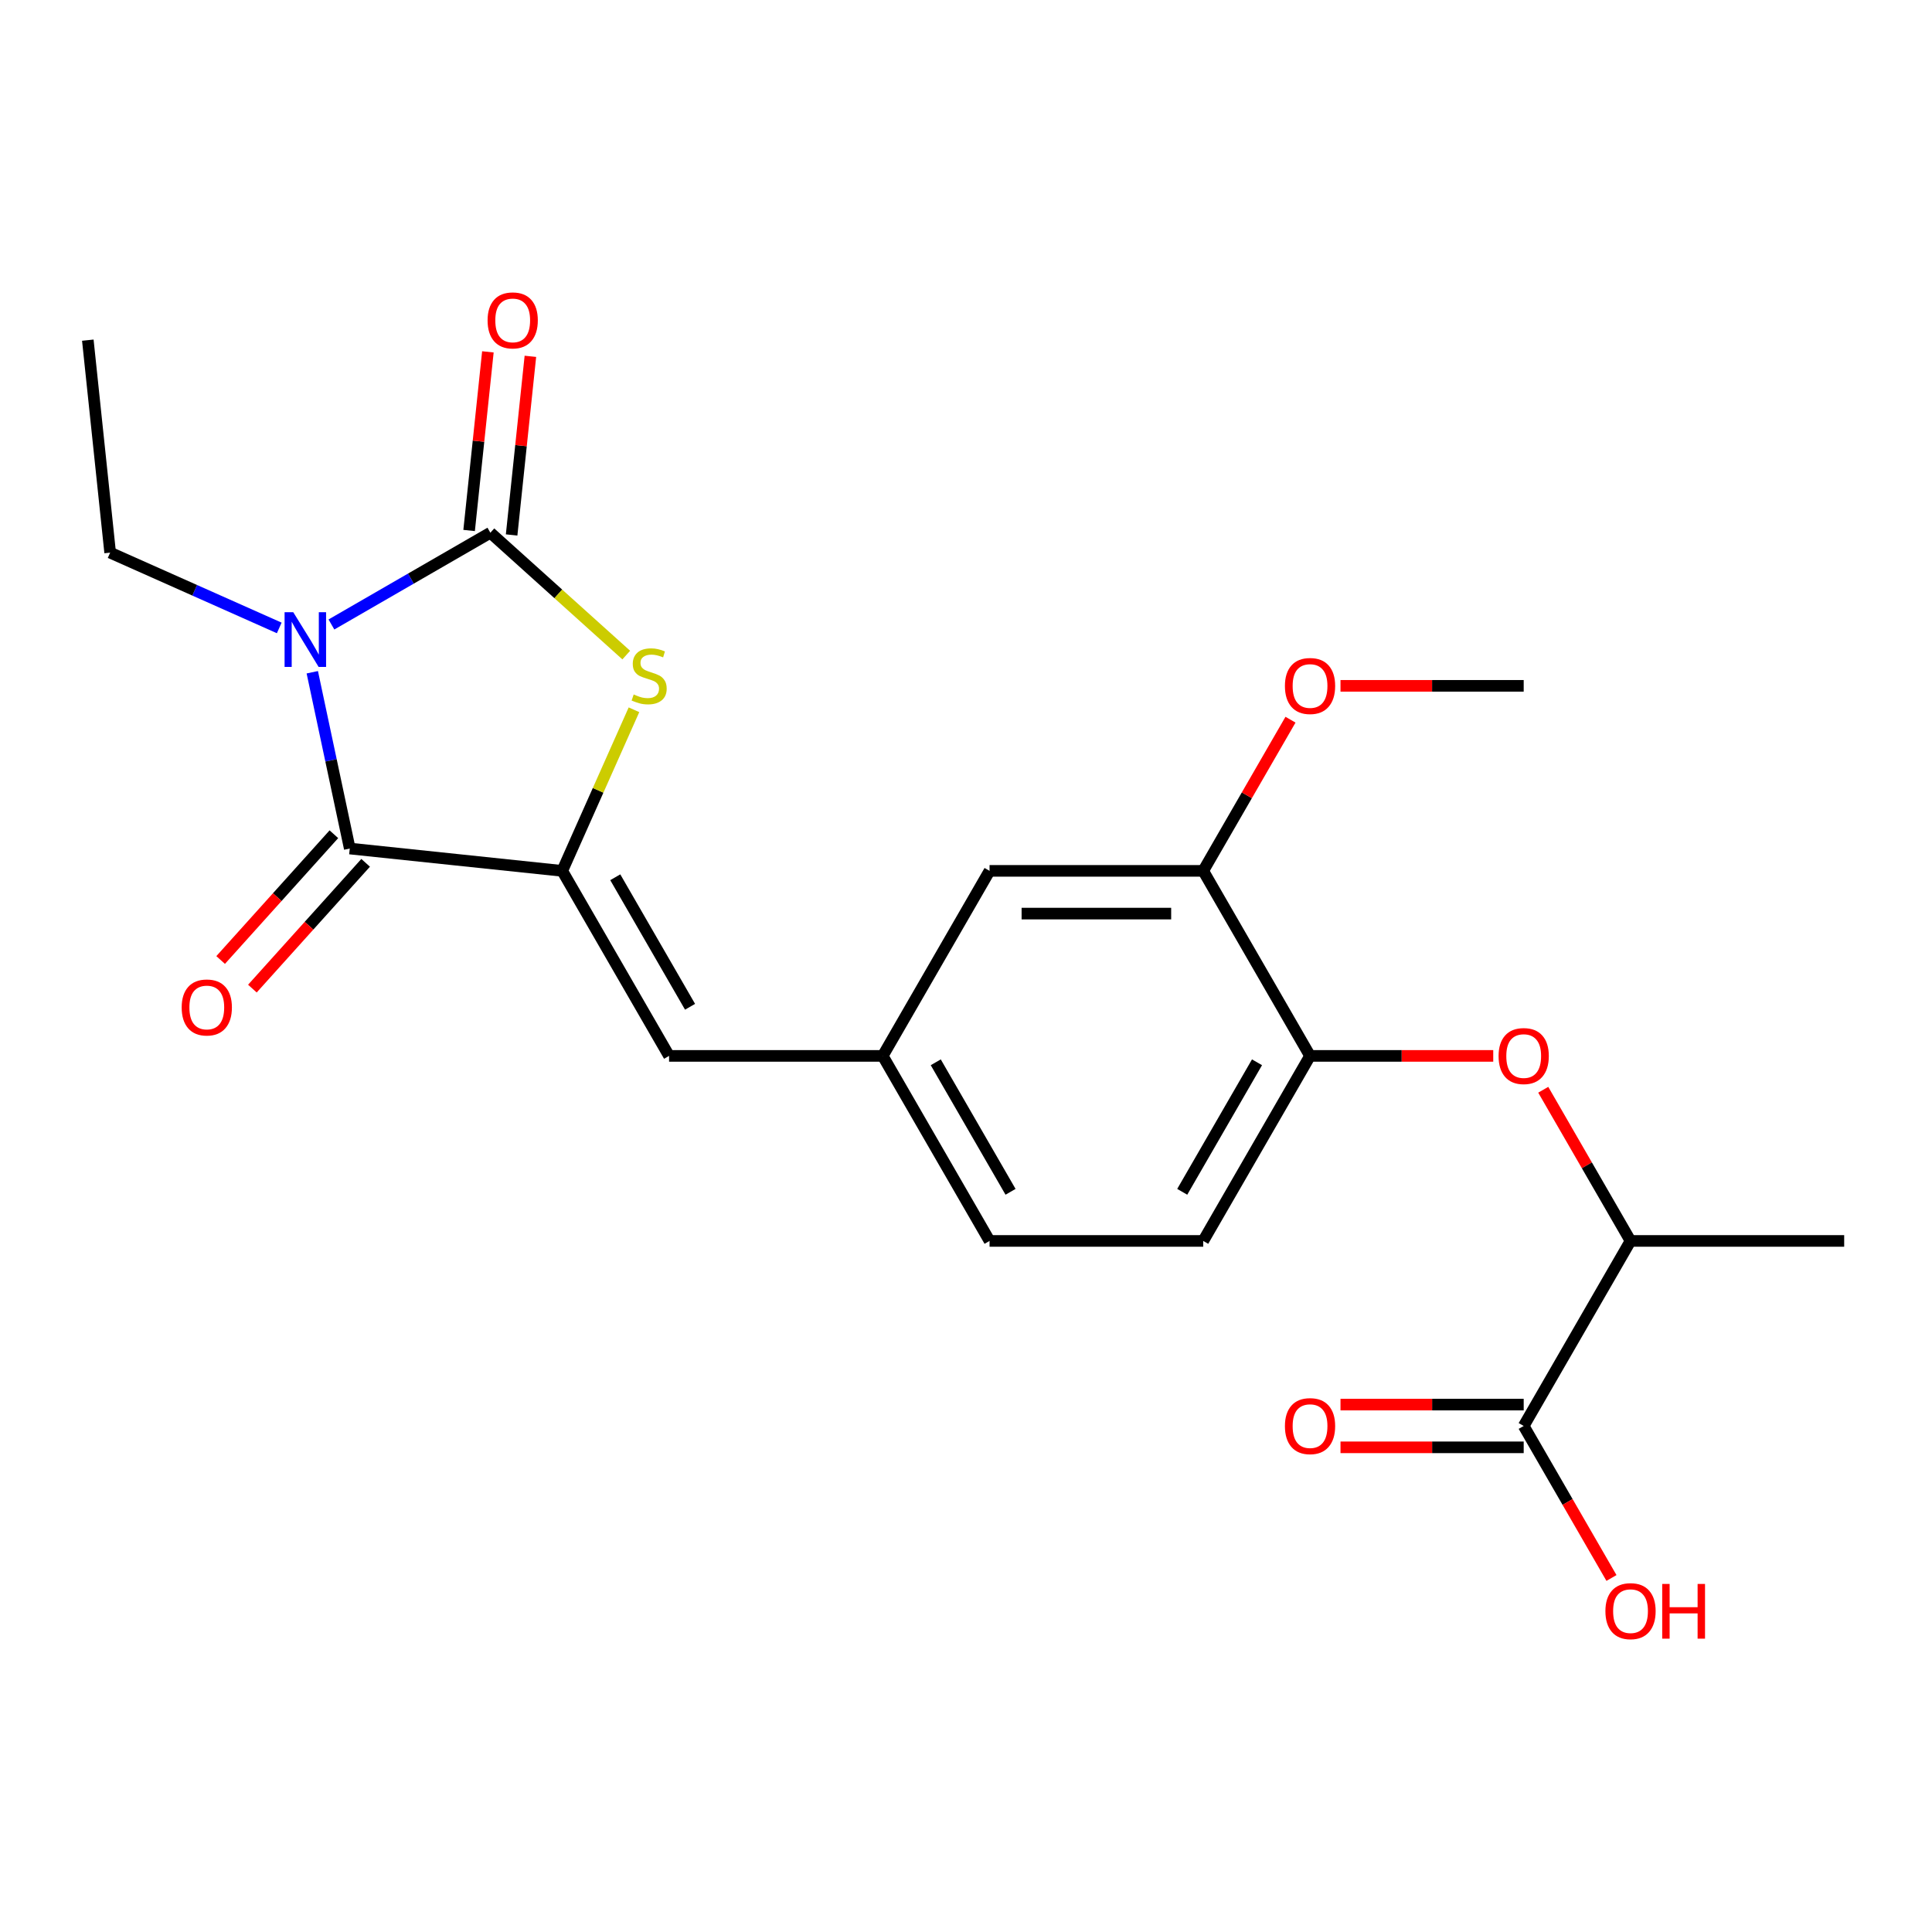 <?xml version='1.0' encoding='iso-8859-1'?>
<svg version='1.1' baseProfile='full'
              xmlns='http://www.w3.org/2000/svg'
                      xmlns:rdkit='http://www.rdkit.org/xml'
                      xmlns:xlink='http://www.w3.org/1999/xlink'
                  xml:space='preserve'
width='1000px' height='1000px' viewBox='0 0 1000 1000'>
<!-- END OF HEADER -->
<rect style='opacity:1.0;fill:#FFFFFF;stroke:none' width='1000' height='1000' x='0' y='0'> </rect>
<path class='bond-0' d='M 171.546,323.231 L 212.68,299.483' style='fill:none;fill-rule:evenodd;stroke:#0000FF;stroke-width:6px;stroke-linecap:butt;stroke-linejoin:miter;stroke-opacity:1' />
<path class='bond-0' d='M 212.68,299.483 L 253.814,275.734' style='fill:none;fill-rule:evenodd;stroke:#000000;stroke-width:6px;stroke-linecap:butt;stroke-linejoin:miter;stroke-opacity:1' />
<path class='bond-1' d='M 161.639,347.953 L 171.336,393.576' style='fill:none;fill-rule:evenodd;stroke:#0000FF;stroke-width:6px;stroke-linecap:butt;stroke-linejoin:miter;stroke-opacity:1' />
<path class='bond-1' d='M 171.336,393.576 L 181.034,439.2' style='fill:none;fill-rule:evenodd;stroke:#000000;stroke-width:6px;stroke-linecap:butt;stroke-linejoin:miter;stroke-opacity:1' />
<path class='bond-16' d='M 144.537,325.016 L 100.775,305.532' style='fill:none;fill-rule:evenodd;stroke:#0000FF;stroke-width:6px;stroke-linecap:butt;stroke-linejoin:miter;stroke-opacity:1' />
<path class='bond-16' d='M 100.775,305.532 L 57.014,286.048' style='fill:none;fill-rule:evenodd;stroke:#000000;stroke-width:6px;stroke-linecap:butt;stroke-linejoin:miter;stroke-opacity:1' />
<path class='bond-3' d='M 253.814,275.734 L 288.983,307.401' style='fill:none;fill-rule:evenodd;stroke:#000000;stroke-width:6px;stroke-linecap:butt;stroke-linejoin:miter;stroke-opacity:1' />
<path class='bond-3' d='M 288.983,307.401 L 324.152,339.067' style='fill:none;fill-rule:evenodd;stroke:#CCCC00;stroke-width:6px;stroke-linecap:butt;stroke-linejoin:miter;stroke-opacity:1' />
<path class='bond-9' d='M 264.812,276.89 L 269.671,230.661' style='fill:none;fill-rule:evenodd;stroke:#000000;stroke-width:6px;stroke-linecap:butt;stroke-linejoin:miter;stroke-opacity:1' />
<path class='bond-9' d='M 269.671,230.661 L 274.53,184.433' style='fill:none;fill-rule:evenodd;stroke:#FF0000;stroke-width:6px;stroke-linecap:butt;stroke-linejoin:miter;stroke-opacity:1' />
<path class='bond-9' d='M 242.815,274.578 L 247.674,228.349' style='fill:none;fill-rule:evenodd;stroke:#000000;stroke-width:6px;stroke-linecap:butt;stroke-linejoin:miter;stroke-opacity:1' />
<path class='bond-9' d='M 247.674,228.349 L 252.533,182.121' style='fill:none;fill-rule:evenodd;stroke:#FF0000;stroke-width:6px;stroke-linecap:butt;stroke-linejoin:miter;stroke-opacity:1' />
<path class='bond-2' d='M 181.034,439.2 L 291.016,450.759' style='fill:none;fill-rule:evenodd;stroke:#000000;stroke-width:6px;stroke-linecap:butt;stroke-linejoin:miter;stroke-opacity:1' />
<path class='bond-11' d='M 172.816,431.8 L 143.508,464.349' style='fill:none;fill-rule:evenodd;stroke:#000000;stroke-width:6px;stroke-linecap:butt;stroke-linejoin:miter;stroke-opacity:1' />
<path class='bond-11' d='M 143.508,464.349 L 114.201,496.898' style='fill:none;fill-rule:evenodd;stroke:#FF0000;stroke-width:6px;stroke-linecap:butt;stroke-linejoin:miter;stroke-opacity:1' />
<path class='bond-11' d='M 189.252,446.6 L 159.945,479.149' style='fill:none;fill-rule:evenodd;stroke:#000000;stroke-width:6px;stroke-linecap:butt;stroke-linejoin:miter;stroke-opacity:1' />
<path class='bond-11' d='M 159.945,479.149 L 130.638,511.698' style='fill:none;fill-rule:evenodd;stroke:#FF0000;stroke-width:6px;stroke-linecap:butt;stroke-linejoin:miter;stroke-opacity:1' />
<path class='bond-4' d='M 291.016,450.759 L 346.311,546.532' style='fill:none;fill-rule:evenodd;stroke:#000000;stroke-width:6px;stroke-linecap:butt;stroke-linejoin:miter;stroke-opacity:1' />
<path class='bond-4' d='M 318.465,454.066 L 357.171,521.107' style='fill:none;fill-rule:evenodd;stroke:#000000;stroke-width:6px;stroke-linecap:butt;stroke-linejoin:miter;stroke-opacity:1' />
<path class='bond-23' d='M 291.016,450.759 L 309.579,409.068' style='fill:none;fill-rule:evenodd;stroke:#000000;stroke-width:6px;stroke-linecap:butt;stroke-linejoin:miter;stroke-opacity:1' />
<path class='bond-23' d='M 309.579,409.068 L 328.141,367.377' style='fill:none;fill-rule:evenodd;stroke:#CCCC00;stroke-width:6px;stroke-linecap:butt;stroke-linejoin:miter;stroke-opacity:1' />
<path class='bond-12' d='M 346.311,546.532 L 456.899,546.532' style='fill:none;fill-rule:evenodd;stroke:#000000;stroke-width:6px;stroke-linecap:butt;stroke-linejoin:miter;stroke-opacity:1' />
<path class='bond-5' d='M 772.898,546.532 L 725.487,546.532' style='fill:none;fill-rule:evenodd;stroke:#FF0000;stroke-width:6px;stroke-linecap:butt;stroke-linejoin:miter;stroke-opacity:1' />
<path class='bond-5' d='M 725.487,546.532 L 678.075,546.532' style='fill:none;fill-rule:evenodd;stroke:#000000;stroke-width:6px;stroke-linecap:butt;stroke-linejoin:miter;stroke-opacity:1' />
<path class='bond-10' d='M 798.781,564.056 L 821.369,603.18' style='fill:none;fill-rule:evenodd;stroke:#FF0000;stroke-width:6px;stroke-linecap:butt;stroke-linejoin:miter;stroke-opacity:1' />
<path class='bond-10' d='M 821.369,603.18 L 843.957,642.304' style='fill:none;fill-rule:evenodd;stroke:#000000;stroke-width:6px;stroke-linecap:butt;stroke-linejoin:miter;stroke-opacity:1' />
<path class='bond-6' d='M 788.663,738.076 L 843.957,642.304' style='fill:none;fill-rule:evenodd;stroke:#000000;stroke-width:6px;stroke-linecap:butt;stroke-linejoin:miter;stroke-opacity:1' />
<path class='bond-14' d='M 788.663,727.017 L 741.251,727.017' style='fill:none;fill-rule:evenodd;stroke:#000000;stroke-width:6px;stroke-linecap:butt;stroke-linejoin:miter;stroke-opacity:1' />
<path class='bond-14' d='M 741.251,727.017 L 693.84,727.017' style='fill:none;fill-rule:evenodd;stroke:#FF0000;stroke-width:6px;stroke-linecap:butt;stroke-linejoin:miter;stroke-opacity:1' />
<path class='bond-14' d='M 788.663,749.135 L 741.251,749.135' style='fill:none;fill-rule:evenodd;stroke:#000000;stroke-width:6px;stroke-linecap:butt;stroke-linejoin:miter;stroke-opacity:1' />
<path class='bond-14' d='M 741.251,749.135 L 693.84,749.135' style='fill:none;fill-rule:evenodd;stroke:#FF0000;stroke-width:6px;stroke-linecap:butt;stroke-linejoin:miter;stroke-opacity:1' />
<path class='bond-17' d='M 788.663,738.076 L 811.378,777.42' style='fill:none;fill-rule:evenodd;stroke:#000000;stroke-width:6px;stroke-linecap:butt;stroke-linejoin:miter;stroke-opacity:1' />
<path class='bond-17' d='M 811.378,777.42 L 834.093,816.763' style='fill:none;fill-rule:evenodd;stroke:#FF0000;stroke-width:6px;stroke-linecap:butt;stroke-linejoin:miter;stroke-opacity:1' />
<path class='bond-7' d='M 678.075,546.532 L 622.781,642.304' style='fill:none;fill-rule:evenodd;stroke:#000000;stroke-width:6px;stroke-linecap:butt;stroke-linejoin:miter;stroke-opacity:1' />
<path class='bond-7' d='M 650.626,549.839 L 611.921,616.879' style='fill:none;fill-rule:evenodd;stroke:#000000;stroke-width:6px;stroke-linecap:butt;stroke-linejoin:miter;stroke-opacity:1' />
<path class='bond-24' d='M 678.075,546.532 L 622.781,450.759' style='fill:none;fill-rule:evenodd;stroke:#000000;stroke-width:6px;stroke-linecap:butt;stroke-linejoin:miter;stroke-opacity:1' />
<path class='bond-8' d='M 622.781,450.759 L 512.193,450.759' style='fill:none;fill-rule:evenodd;stroke:#000000;stroke-width:6px;stroke-linecap:butt;stroke-linejoin:miter;stroke-opacity:1' />
<path class='bond-8' d='M 606.193,472.877 L 528.781,472.877' style='fill:none;fill-rule:evenodd;stroke:#000000;stroke-width:6px;stroke-linecap:butt;stroke-linejoin:miter;stroke-opacity:1' />
<path class='bond-19' d='M 622.781,450.759 L 645.369,411.636' style='fill:none;fill-rule:evenodd;stroke:#000000;stroke-width:6px;stroke-linecap:butt;stroke-linejoin:miter;stroke-opacity:1' />
<path class='bond-19' d='M 645.369,411.636 L 667.957,372.512' style='fill:none;fill-rule:evenodd;stroke:#FF0000;stroke-width:6px;stroke-linecap:butt;stroke-linejoin:miter;stroke-opacity:1' />
<path class='bond-20' d='M 843.957,642.304 L 954.545,642.304' style='fill:none;fill-rule:evenodd;stroke:#000000;stroke-width:6px;stroke-linecap:butt;stroke-linejoin:miter;stroke-opacity:1' />
<path class='bond-13' d='M 456.899,546.532 L 512.193,450.759' style='fill:none;fill-rule:evenodd;stroke:#000000;stroke-width:6px;stroke-linecap:butt;stroke-linejoin:miter;stroke-opacity:1' />
<path class='bond-18' d='M 456.899,546.532 L 512.193,642.304' style='fill:none;fill-rule:evenodd;stroke:#000000;stroke-width:6px;stroke-linecap:butt;stroke-linejoin:miter;stroke-opacity:1' />
<path class='bond-18' d='M 484.347,549.839 L 523.053,616.879' style='fill:none;fill-rule:evenodd;stroke:#000000;stroke-width:6px;stroke-linecap:butt;stroke-linejoin:miter;stroke-opacity:1' />
<path class='bond-15' d='M 622.781,642.304 L 512.193,642.304' style='fill:none;fill-rule:evenodd;stroke:#000000;stroke-width:6px;stroke-linecap:butt;stroke-linejoin:miter;stroke-opacity:1' />
<path class='bond-22' d='M 57.014,286.048 L 45.455,176.066' style='fill:none;fill-rule:evenodd;stroke:#000000;stroke-width:6px;stroke-linecap:butt;stroke-linejoin:miter;stroke-opacity:1' />
<path class='bond-21' d='M 693.84,354.987 L 741.251,354.987' style='fill:none;fill-rule:evenodd;stroke:#FF0000;stroke-width:6px;stroke-linecap:butt;stroke-linejoin:miter;stroke-opacity:1' />
<path class='bond-21' d='M 741.251,354.987 L 788.663,354.987' style='fill:none;fill-rule:evenodd;stroke:#000000;stroke-width:6px;stroke-linecap:butt;stroke-linejoin:miter;stroke-opacity:1' />
<path  class='atom-0' d='M 151.781 316.868
L 161.061 331.868
Q 161.981 333.348, 163.461 336.028
Q 164.941 338.708, 165.021 338.868
L 165.021 316.868
L 168.781 316.868
L 168.781 345.188
L 164.901 345.188
L 154.941 328.788
Q 153.781 326.868, 152.541 324.668
Q 151.341 322.468, 150.981 321.788
L 150.981 345.188
L 147.301 345.188
L 147.301 316.868
L 151.781 316.868
' fill='#0000FF'/>
<path  class='atom-4' d='M 327.997 359.452
Q 328.317 359.572, 329.637 360.132
Q 330.957 360.692, 332.397 361.052
Q 333.877 361.372, 335.317 361.372
Q 337.997 361.372, 339.557 360.092
Q 341.117 358.772, 341.117 356.492
Q 341.117 354.932, 340.317 353.972
Q 339.557 353.012, 338.357 352.492
Q 337.157 351.972, 335.157 351.372
Q 332.637 350.612, 331.117 349.892
Q 329.637 349.172, 328.557 347.652
Q 327.517 346.132, 327.517 343.572
Q 327.517 340.012, 329.917 337.812
Q 332.357 335.612, 337.157 335.612
Q 340.437 335.612, 344.157 337.172
L 343.237 340.252
Q 339.837 338.852, 337.277 338.852
Q 334.517 338.852, 332.997 340.012
Q 331.477 341.132, 331.517 343.092
Q 331.517 344.612, 332.277 345.532
Q 333.077 346.452, 334.197 346.972
Q 335.357 347.492, 337.277 348.092
Q 339.837 348.892, 341.357 349.692
Q 342.877 350.492, 343.957 352.132
Q 345.077 353.732, 345.077 356.492
Q 345.077 360.412, 342.437 362.532
Q 339.837 364.612, 335.477 364.612
Q 332.957 364.612, 331.037 364.052
Q 329.157 363.532, 326.917 362.612
L 327.997 359.452
' fill='#CCCC00'/>
<path  class='atom-6' d='M 775.663 546.612
Q 775.663 539.812, 779.023 536.012
Q 782.383 532.212, 788.663 532.212
Q 794.943 532.212, 798.303 536.012
Q 801.663 539.812, 801.663 546.612
Q 801.663 553.492, 798.263 557.412
Q 794.863 561.292, 788.663 561.292
Q 782.423 561.292, 779.023 557.412
Q 775.663 553.532, 775.663 546.612
M 788.663 558.092
Q 792.983 558.092, 795.303 555.212
Q 797.663 552.292, 797.663 546.612
Q 797.663 541.052, 795.303 538.252
Q 792.983 535.412, 788.663 535.412
Q 784.343 535.412, 781.983 538.212
Q 779.663 541.012, 779.663 546.612
Q 779.663 552.332, 781.983 555.212
Q 784.343 558.092, 788.663 558.092
' fill='#FF0000'/>
<path  class='atom-10' d='M 252.373 165.832
Q 252.373 159.032, 255.733 155.232
Q 259.093 151.432, 265.373 151.432
Q 271.653 151.432, 275.013 155.232
Q 278.373 159.032, 278.373 165.832
Q 278.373 172.712, 274.973 176.632
Q 271.573 180.512, 265.373 180.512
Q 259.133 180.512, 255.733 176.632
Q 252.373 172.752, 252.373 165.832
M 265.373 177.312
Q 269.693 177.312, 272.013 174.432
Q 274.373 171.512, 274.373 165.832
Q 274.373 160.272, 272.013 157.472
Q 269.693 154.632, 265.373 154.632
Q 261.053 154.632, 258.693 157.432
Q 256.373 160.232, 256.373 165.832
Q 256.373 171.552, 258.693 174.432
Q 261.053 177.312, 265.373 177.312
' fill='#FF0000'/>
<path  class='atom-12' d='M 94.036 521.463
Q 94.036 514.663, 97.396 510.863
Q 100.756 507.063, 107.036 507.063
Q 113.316 507.063, 116.676 510.863
Q 120.036 514.663, 120.036 521.463
Q 120.036 528.343, 116.636 532.263
Q 113.236 536.143, 107.036 536.143
Q 100.796 536.143, 97.396 532.263
Q 94.036 528.383, 94.036 521.463
M 107.036 532.943
Q 111.356 532.943, 113.676 530.063
Q 116.036 527.143, 116.036 521.463
Q 116.036 515.903, 113.676 513.103
Q 111.356 510.263, 107.036 510.263
Q 102.716 510.263, 100.356 513.063
Q 98.036 515.863, 98.036 521.463
Q 98.036 527.183, 100.356 530.063
Q 102.716 532.943, 107.036 532.943
' fill='#FF0000'/>
<path  class='atom-15' d='M 665.075 738.156
Q 665.075 731.356, 668.435 727.556
Q 671.795 723.756, 678.075 723.756
Q 684.355 723.756, 687.715 727.556
Q 691.075 731.356, 691.075 738.156
Q 691.075 745.036, 687.675 748.956
Q 684.275 752.836, 678.075 752.836
Q 671.835 752.836, 668.435 748.956
Q 665.075 745.076, 665.075 738.156
M 678.075 749.636
Q 682.395 749.636, 684.715 746.756
Q 687.075 743.836, 687.075 738.156
Q 687.075 732.596, 684.715 729.796
Q 682.395 726.956, 678.075 726.956
Q 673.755 726.956, 671.395 729.756
Q 669.075 732.556, 669.075 738.156
Q 669.075 743.876, 671.395 746.756
Q 673.755 749.636, 678.075 749.636
' fill='#FF0000'/>
<path  class='atom-18' d='M 830.957 833.928
Q 830.957 827.128, 834.317 823.328
Q 837.677 819.528, 843.957 819.528
Q 850.237 819.528, 853.597 823.328
Q 856.957 827.128, 856.957 833.928
Q 856.957 840.808, 853.557 844.728
Q 850.157 848.608, 843.957 848.608
Q 837.717 848.608, 834.317 844.728
Q 830.957 840.848, 830.957 833.928
M 843.957 845.408
Q 848.277 845.408, 850.597 842.528
Q 852.957 839.608, 852.957 833.928
Q 852.957 828.368, 850.597 825.568
Q 848.277 822.728, 843.957 822.728
Q 839.637 822.728, 837.277 825.528
Q 834.957 828.328, 834.957 833.928
Q 834.957 839.648, 837.277 842.528
Q 839.637 845.408, 843.957 845.408
' fill='#FF0000'/>
<path  class='atom-18' d='M 860.357 819.848
L 864.197 819.848
L 864.197 831.888
L 878.677 831.888
L 878.677 819.848
L 882.517 819.848
L 882.517 848.168
L 878.677 848.168
L 878.677 835.088
L 864.197 835.088
L 864.197 848.168
L 860.357 848.168
L 860.357 819.848
' fill='#FF0000'/>
<path  class='atom-20' d='M 665.075 355.067
Q 665.075 348.267, 668.435 344.467
Q 671.795 340.667, 678.075 340.667
Q 684.355 340.667, 687.715 344.467
Q 691.075 348.267, 691.075 355.067
Q 691.075 361.947, 687.675 365.867
Q 684.275 369.747, 678.075 369.747
Q 671.835 369.747, 668.435 365.867
Q 665.075 361.987, 665.075 355.067
M 678.075 366.547
Q 682.395 366.547, 684.715 363.667
Q 687.075 360.747, 687.075 355.067
Q 687.075 349.507, 684.715 346.707
Q 682.395 343.867, 678.075 343.867
Q 673.755 343.867, 671.395 346.667
Q 669.075 349.467, 669.075 355.067
Q 669.075 360.787, 671.395 363.667
Q 673.755 366.547, 678.075 366.547
' fill='#FF0000'/>
</svg>
